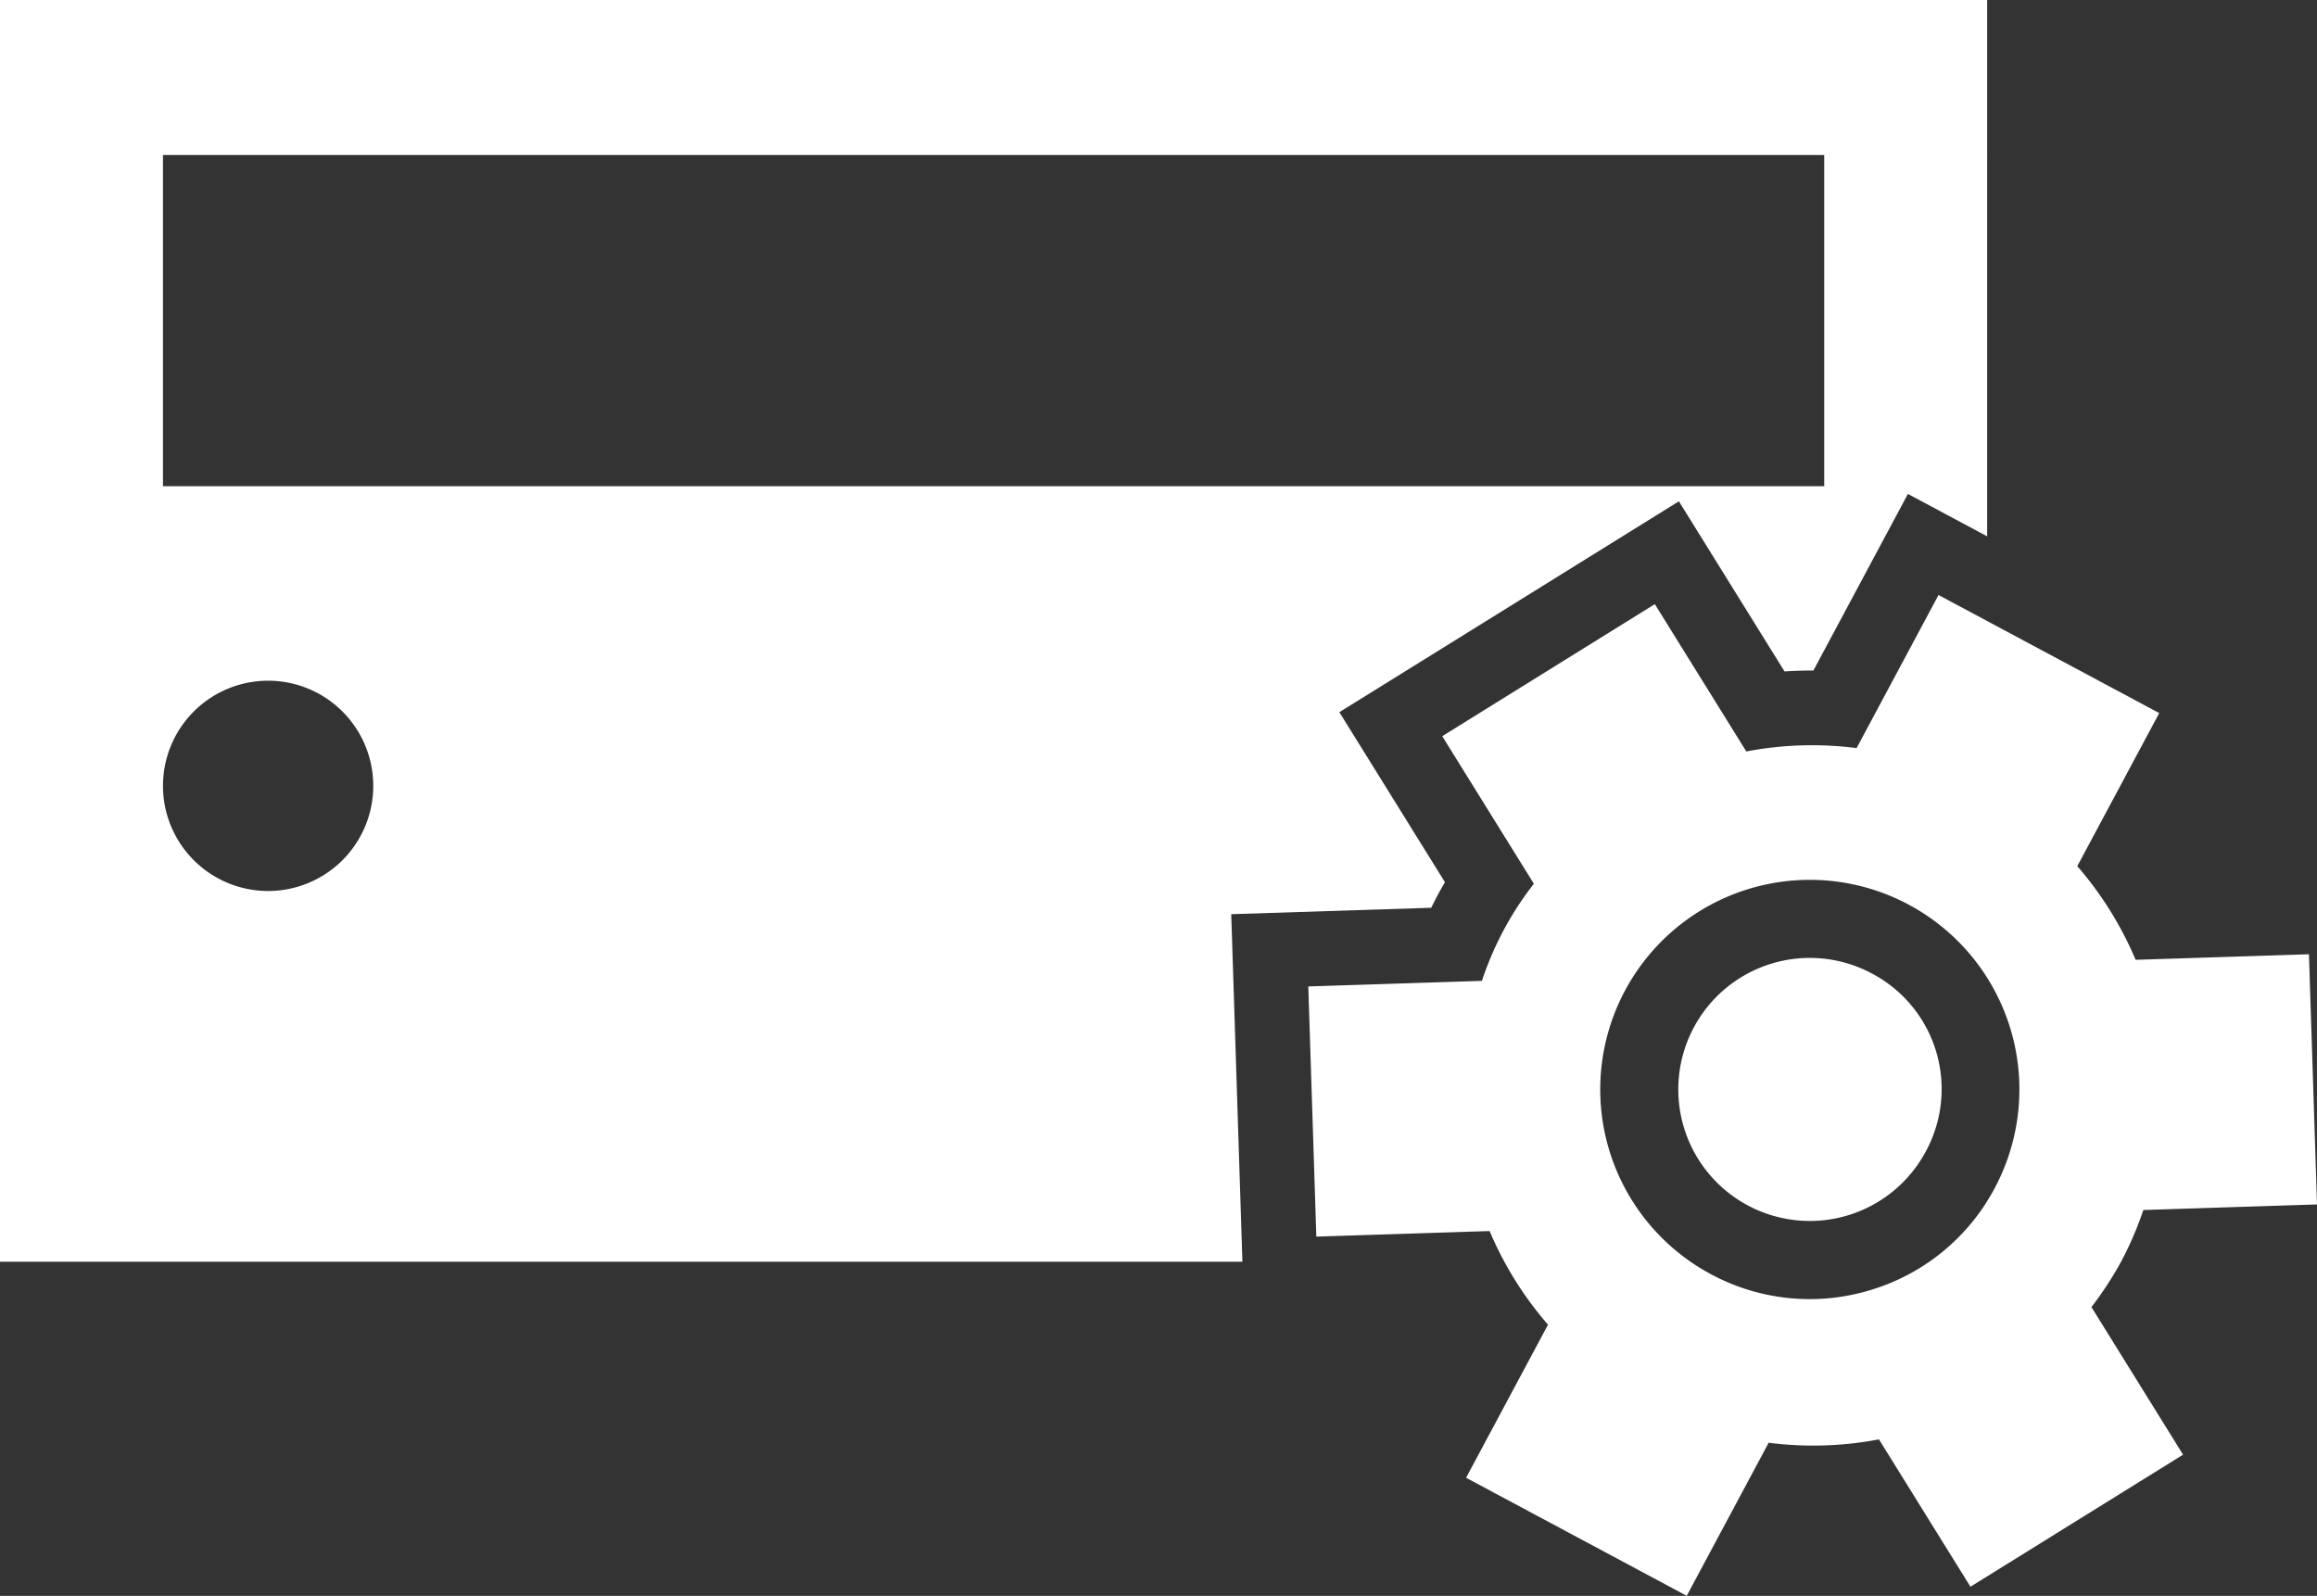 <svg xmlns="http://www.w3.org/2000/svg" width="322.397" height="222.047" viewBox="0 0 322.397 222.047"><rect x="0" y="0" width="322.397" height="222.047" fill="#333333" stroke="none"/><defs><style>.a{fill:#fff;}</style></defs><g transform="translate(-26.081 -24.744)"><path class="a" d="M197.4,151.943l27.831-.893q.447-.926.917-1.8c.315-.587.643-1.171.989-1.76l-14.69-23.653,47.241-29.341,14.7,23.67q2-.13,4.015-.122l13.154-24.574,11.027,5.9V24.744H26.081V200.3H198.954ZM48.758,46.309H279.909V92.393H48.758ZM63.388,148.716a14.629,14.629,0,1,1,14.629-14.629A14.628,14.628,0,0,1,63.388,148.716Z"/><path class="a" d="M223.028,155.483a48.555,48.555,0,0,0,3.033-7.066l24.159-.776-1.121-34.81-24.116.776a48.7,48.7,0,0,0-8.117-13.03l11.4-21.3L197.556,62.847l-11.4,21.3a48.6,48.6,0,0,0-15.344.469l-12.73-20.5L128.5,82.491l12.752,20.531a44.847,44.847,0,0,0-7.231,13.513l-24.157.776,1.119,34.81,24.113-.776a48.653,48.653,0,0,0,8.124,13.028l-11.4,21.3L162.522,202.1l11.4-21.3a48.679,48.679,0,0,0,15.346-.469L202,200.836l29.585-18.375-12.75-20.535A48.682,48.682,0,0,0,223.028,155.483Zm-17.582-10.245A28.976,28.976,0,0,1,188.274,159.5a28.992,28.992,0,0,1-22.221-2.062,29.161,29.161,0,1,1,39.392-12.2Z" transform="translate(98.258 44.686)"/><path class="a" d="M160.4,88.2a18.3,18.3,0,1,0,7.65,24.715A18.177,18.177,0,0,0,160.4,88.2Z" transform="translate(126.047 71.943)"/></g></svg>